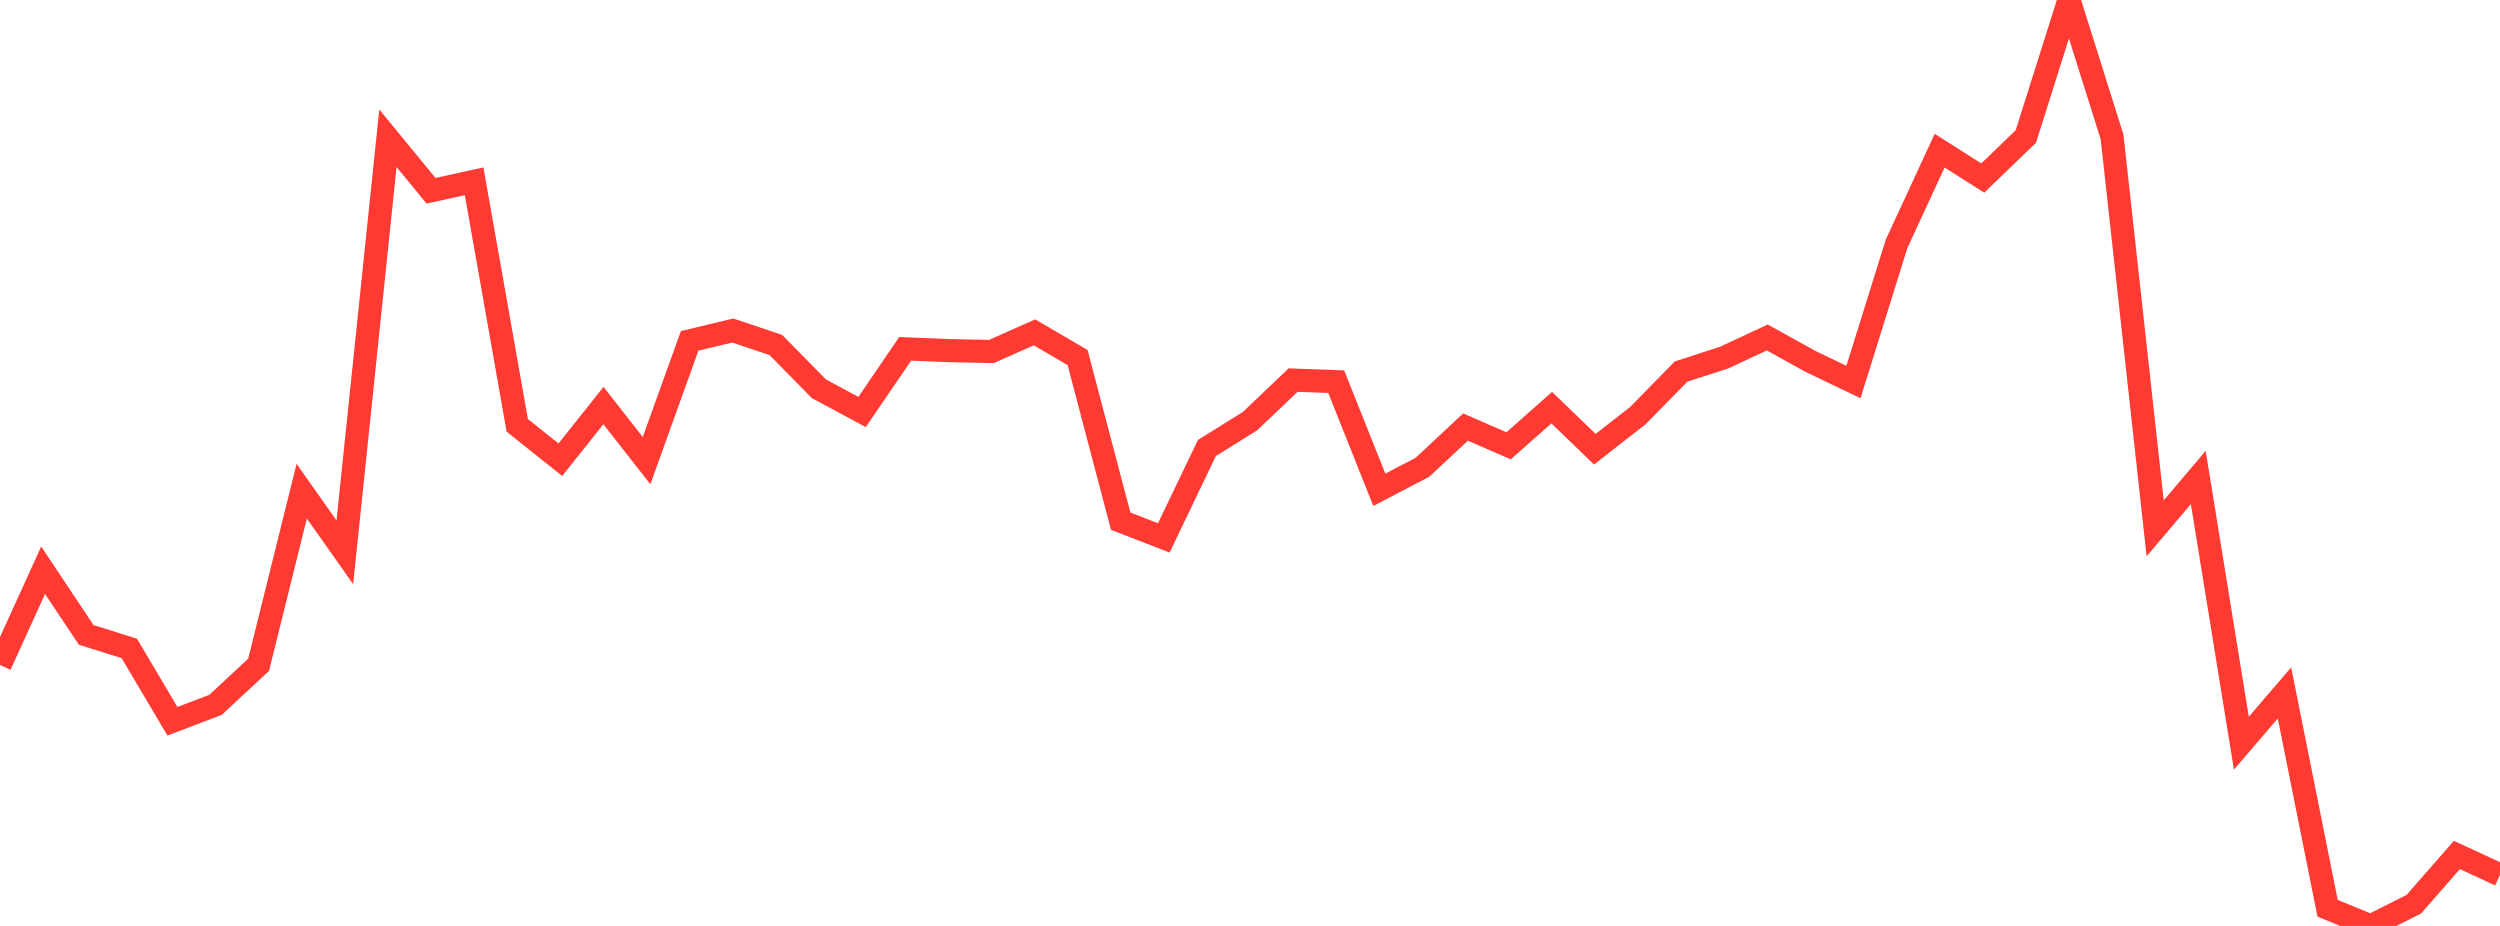 <?xml version="1.0" standalone="no"?>
<!DOCTYPE svg PUBLIC "-//W3C//DTD SVG 1.1//EN" "http://www.w3.org/Graphics/SVG/1.1/DTD/svg11.dtd">

<svg width="135" height="50" viewBox="0 0 135 50" preserveAspectRatio="none" 
  xmlns="http://www.w3.org/2000/svg"
  xmlns:xlink="http://www.w3.org/1999/xlink">


<polyline points="0.0, 35.909 2.328, 30.794 4.655, 34.285 6.983, 35.015 9.31, 38.948 11.638, 38.063 13.966, 35.898 16.293, 26.523 18.621, 29.824 20.948, 7.465 23.276, 10.302 25.603, 9.79 27.931, 22.966 30.259, 24.825 32.586, 21.9 34.914, 24.874 37.241, 18.407 39.569, 17.849 41.897, 18.63 44.224, 20.997 46.552, 22.247 48.879, 18.837 51.207, 18.933 53.534, 18.981 55.862, 17.947 58.19, 19.308 60.517, 28.144 62.845, 29.047 65.172, 24.192 67.5, 22.742 69.828, 20.525 72.155, 20.61 74.483, 26.448 76.81, 25.235 79.138, 23.061 81.466, 24.073 83.793, 22.012 86.121, 24.258 88.448, 22.441 90.776, 20.065 93.103, 19.311 95.431, 18.223 97.759, 19.512 100.086, 20.63 102.414, 13.169 104.741, 8.137 107.069, 9.615 109.397, 7.369 111.724, 0.0 114.052, 7.395 116.379, 28.53 118.707, 25.784 121.034, 40.132 123.362, 37.418 125.69, 49.047 128.017, 50.0 130.345, 48.828 132.672, 46.169 135.0, 47.247" fill="none" stroke="#ff3a33" stroke-width="1.25"/>

</svg>